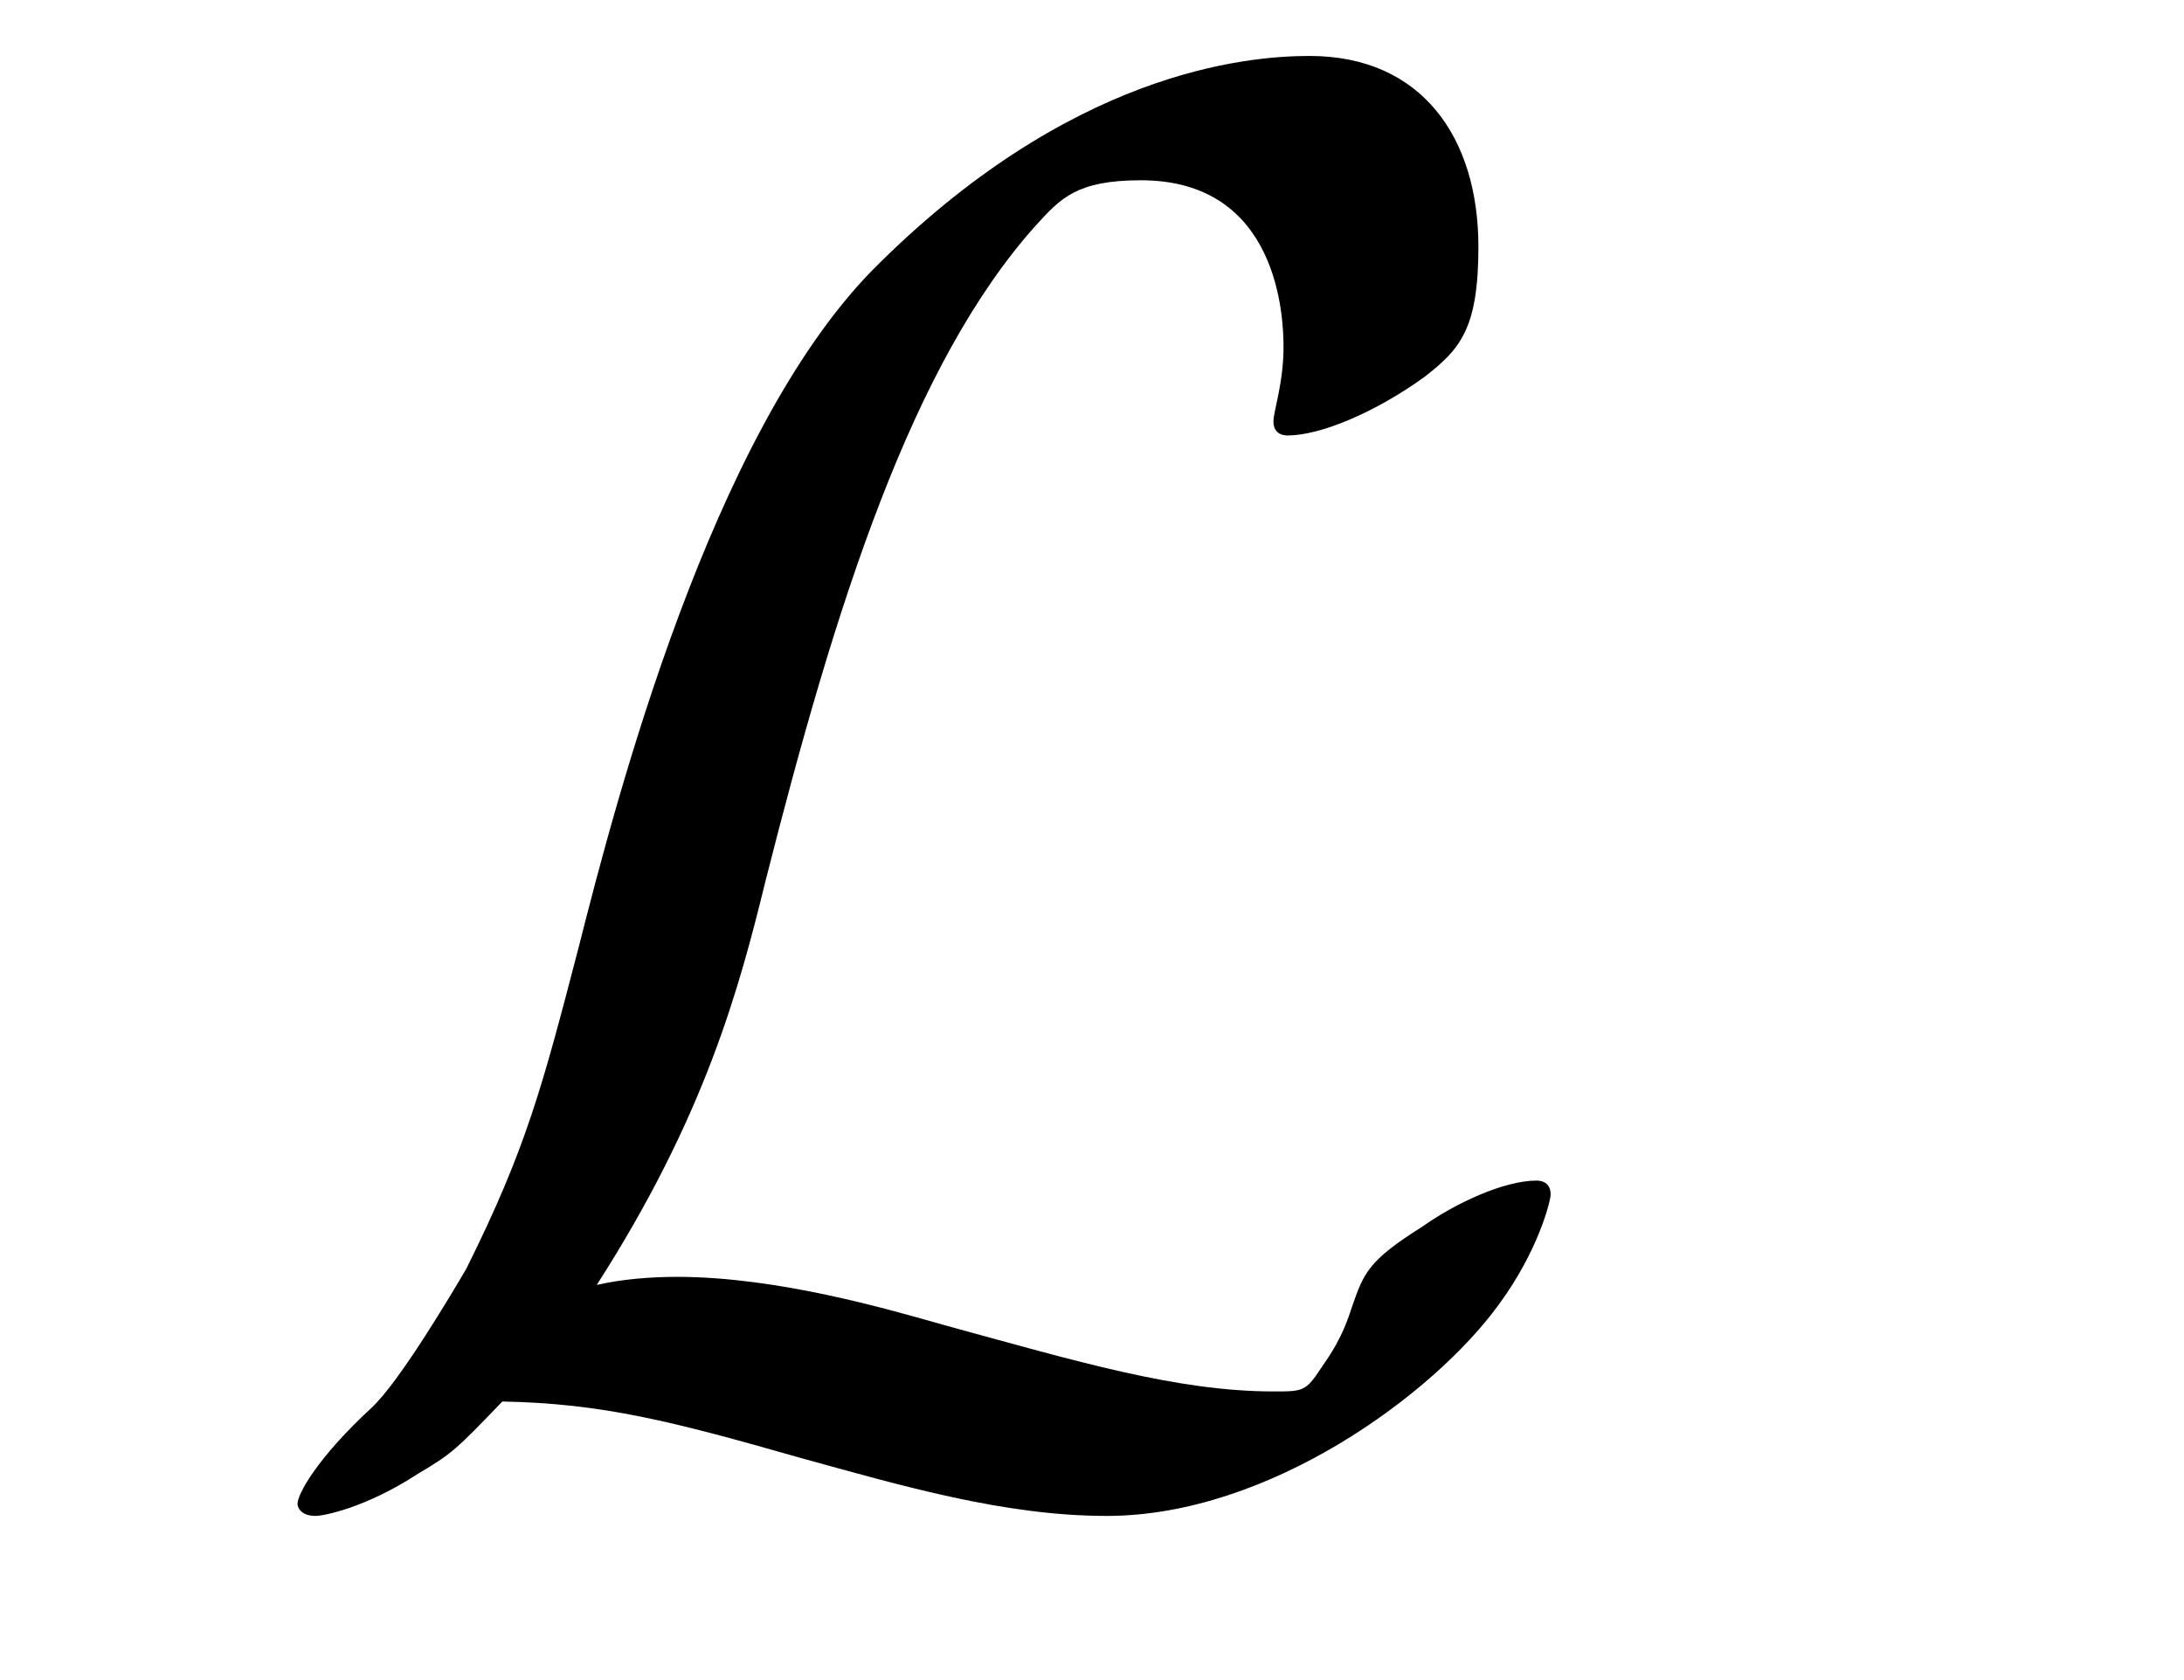 <?xml version='1.0' encoding='UTF-8'?>
<!-- This file was generated by dvisvgm 2.8.1 -->
<svg version='1.1' xmlns='http://www.w3.org/2000/svg' xmlns:xlink='http://www.w3.org/1999/xlink' width='13pt' height='10pt' viewBox='0 -10 13 10'>
<g id='page1'>
<g transform='matrix(1 0 0 -1 -127 653)'>
<path d='M130.552 655.352C131.197 656.356 131.401 657.121 131.556 657.754C131.974 659.404 132.428 660.839 133.17 661.663C133.313 661.819 133.409 661.927 133.791 661.927C134.616 661.927 134.64 661.102 134.64 660.934C134.64 660.719 134.58 660.552 134.58 660.492C134.58 660.408 134.652 660.408 134.664 660.408C134.855 660.408 135.178 660.54 135.477 660.755C135.692 660.922 135.8 661.042 135.8 661.532C135.8 662.178 135.465 662.667 134.795 662.667C134.413 662.667 133.361 662.572 132.189 661.388C131.233 660.408 130.671 658.257 130.444 657.36C130.229 656.535 130.133 656.165 129.775 655.447C129.691 655.304 129.38 654.778 129.213 654.622C128.89 654.324 128.771 654.108 128.771 654.049C128.771 654.025 128.794 653.977 128.878 653.977C128.926 653.977 129.177 654.025 129.488 654.228C129.691 654.348 129.715 654.372 129.99 654.658C130.587 654.647 131.006 654.539 131.759 654.324C132.369 654.156 132.978 653.977 133.588 653.977C134.556 653.977 135.537 654.706 135.919 655.232C136.158 655.555 136.23 655.854 136.23 655.89C136.23 655.973 136.158 655.973 136.146 655.973C135.955 655.973 135.668 655.842 135.465 655.698C135.142 655.495 135.118 655.423 135.047 655.22C134.987 655.029 134.915 654.933 134.867 654.862C134.772 654.718 134.76 654.718 134.58 654.718C134.007 654.718 133.409 654.897 132.62 655.113C132.285 655.208 131.628 655.4 131.03 655.4C130.874 655.4 130.707 655.387 130.552 655.352Z'/>
</g>
</g>
</svg>